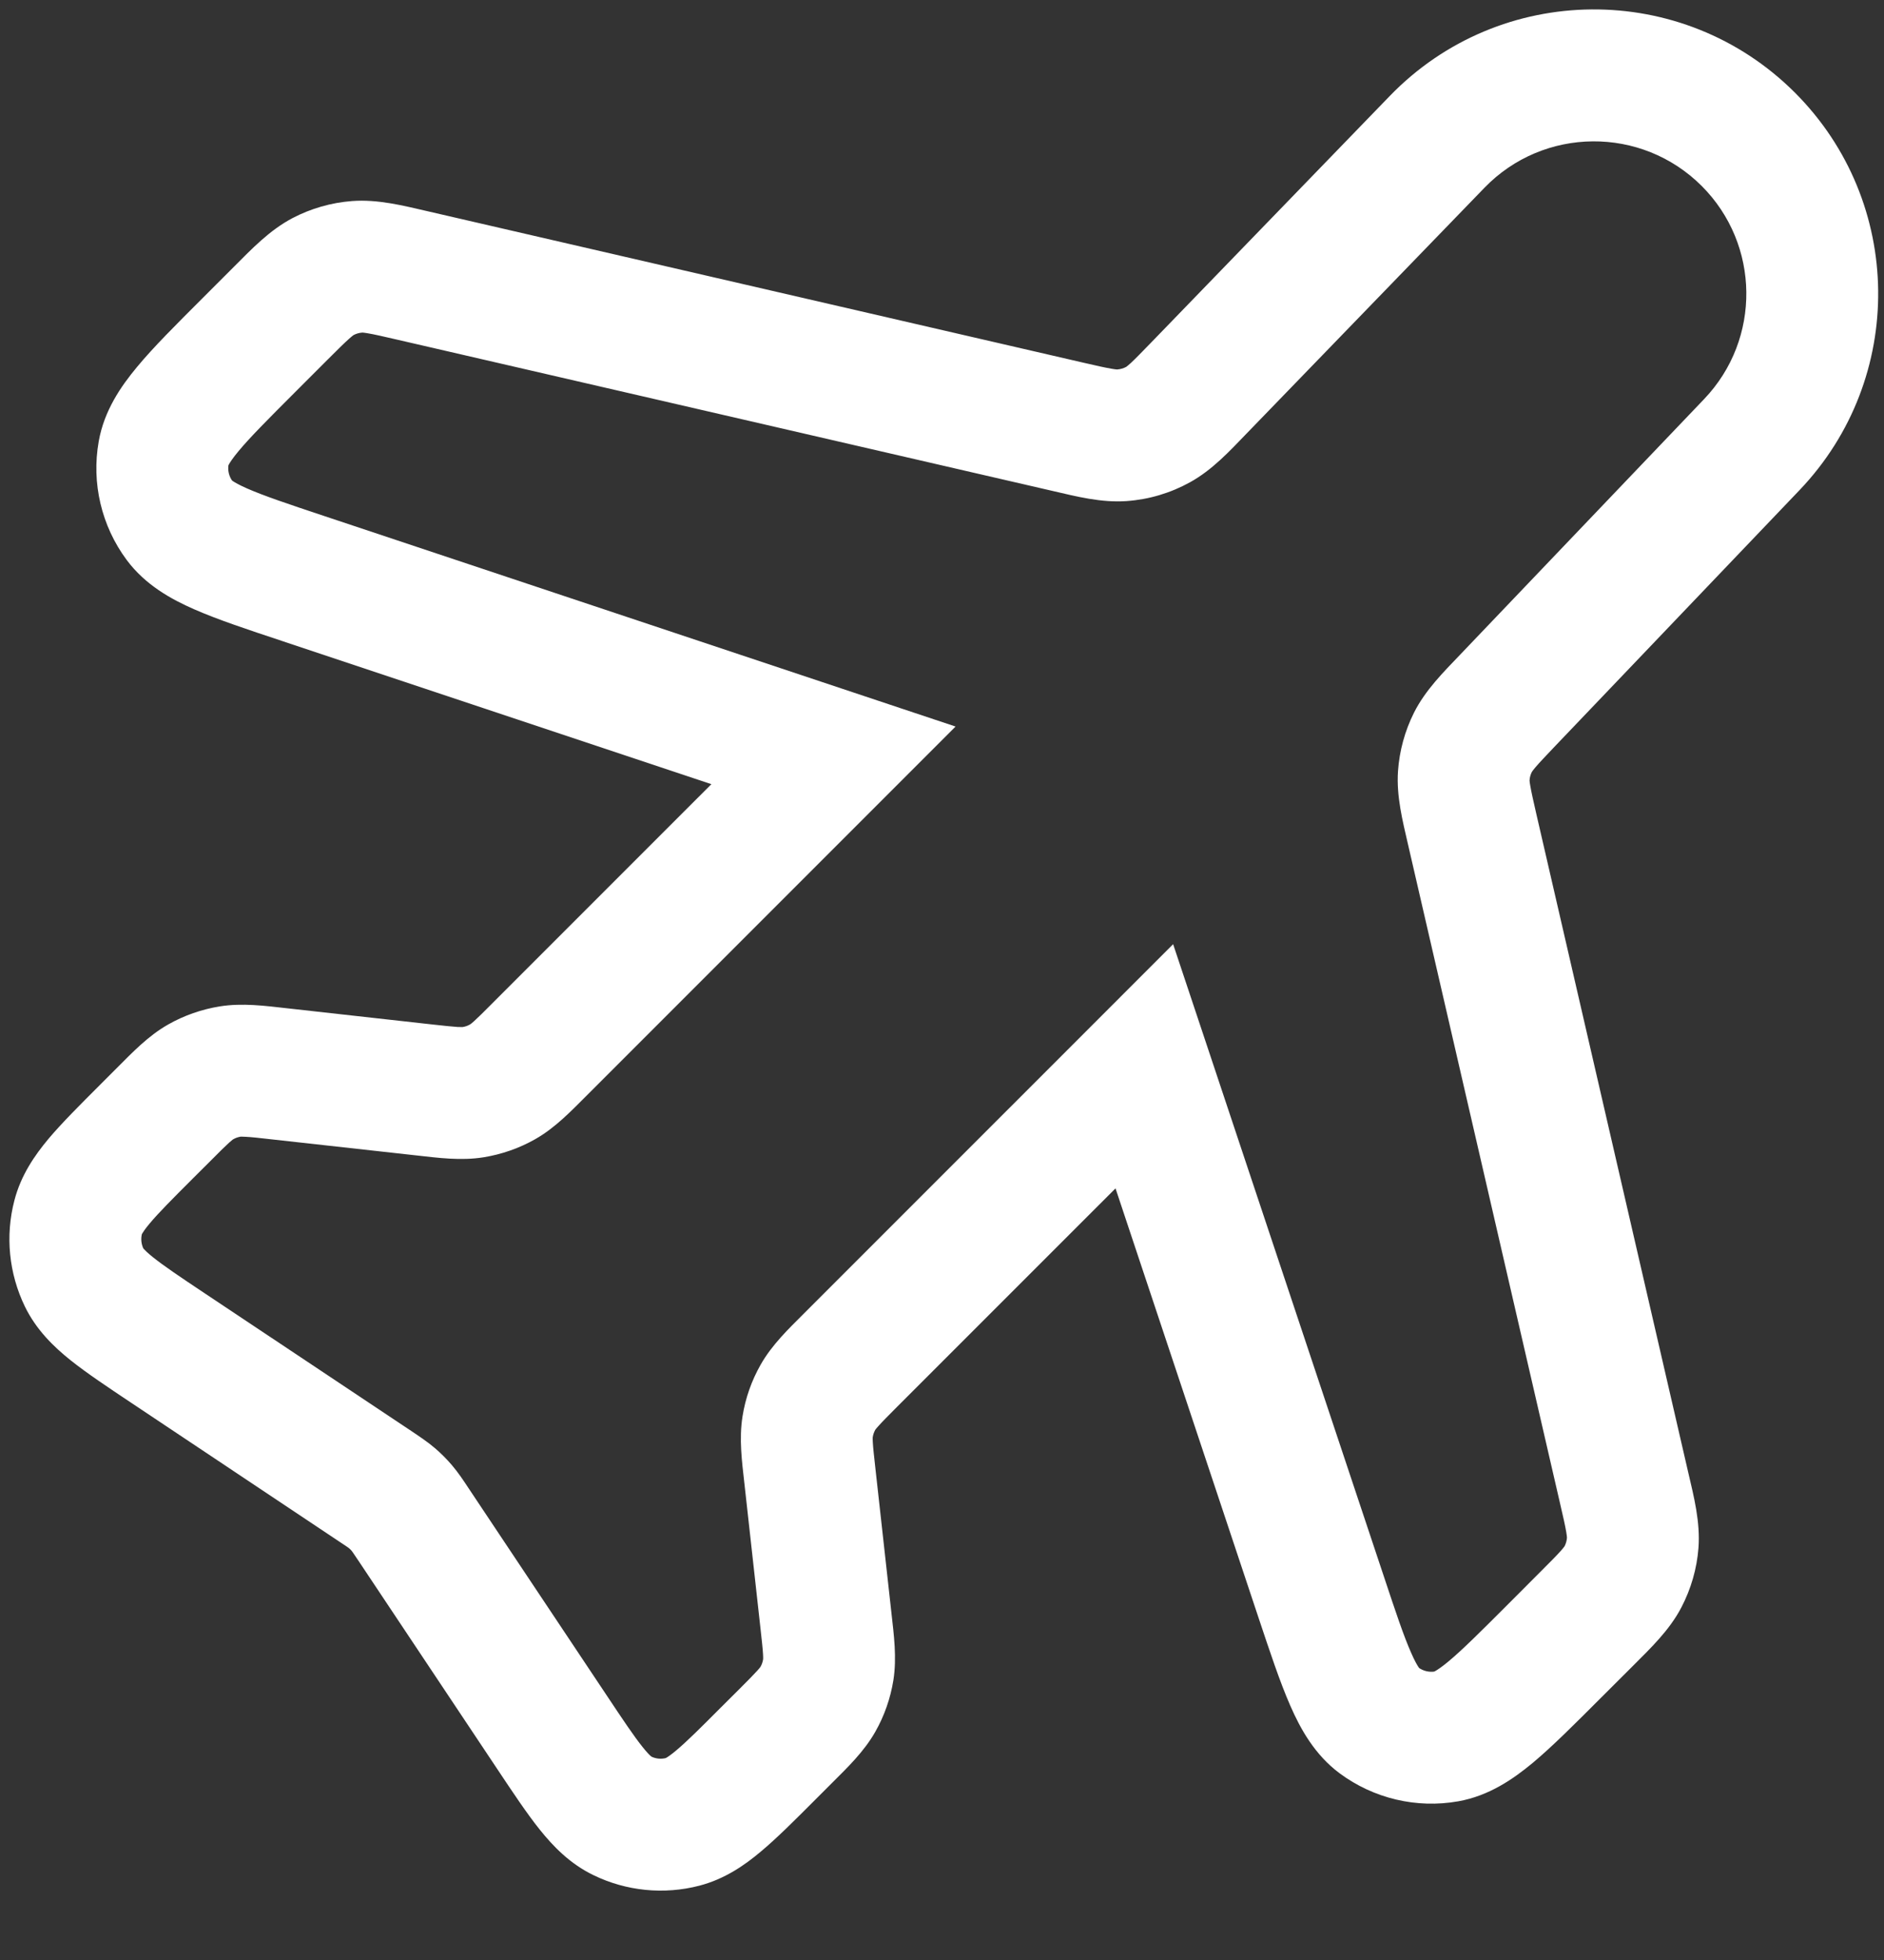 <?xml version="1.0" encoding="utf-8"?>
<svg xmlns="http://www.w3.org/2000/svg" fill="none" height="100%" overflow="visible" preserveAspectRatio="none" style="display: block;" viewBox="0 0 25 26" width="100%">
<rect x="0" y="0" width="25" height="26" fill="#333333" stroke="none"/>
<path d="M15.185 14.145L16.015 13.868L15.567 12.525L14.566 13.526L15.185 14.145ZM11.06 10.02L11.679 10.639L12.68 9.638L11.337 9.19L11.06 10.02ZM14.171 5.661L13.974 6.514L14.171 5.661ZM14.888 5.774L14.95 6.647L14.888 5.774ZM15.909 5.148L15.28 4.539L15.909 5.148ZM15.368 5.632L15.79 6.398L15.79 6.398L15.368 5.632ZM4.287 3.669L3.882 2.893L3.882 2.893L4.287 3.669ZM5.468 3.653L5.665 2.8L5.468 3.653ZM4.738 3.539L4.671 2.667L4.738 3.539ZM4.026 7.675L3.749 8.505L4.026 7.675ZM2.383 6.906L3.086 6.384L2.383 6.906ZM2.171 6.007L1.31 5.855L2.171 6.007ZM5.631 14.458L5.534 15.328L5.534 15.328L5.631 14.458ZM6.278 14.488L6.14 13.624L6.278 14.488ZM7.157 13.923L7.776 14.542L7.776 14.542L7.157 13.923ZM6.67 14.35L7.103 15.111L6.67 14.35ZM2.23 17.883L2.715 17.155L2.715 17.155L2.23 17.883ZM1.117 16.948L0.33 17.331L1.117 16.948ZM1.945 15.01L2.564 15.628L2.564 15.628L1.945 15.01ZM1.038 16.144L1.884 16.365L1.038 16.144ZM5.492 20.23L4.764 20.715L4.764 20.715L5.492 20.23ZM5.331 20.003L5.997 19.436L5.331 20.003ZM4.975 19.712L4.489 20.441L4.489 20.441L4.975 19.712ZM5.201 19.873L5.769 19.208L5.201 19.873ZM10.195 23.259L10.814 23.878L10.814 23.878L10.195 23.259ZM9.061 24.167L8.84 23.32L9.061 24.167ZM7.322 22.975L8.05 22.489L8.05 22.489L7.322 22.975ZM8.256 24.087L7.874 24.874L8.256 24.087ZM10.961 21.503L10.091 21.599L10.091 21.599L10.961 21.503ZM10.991 22.15L10.126 22.012L10.991 22.15ZM10.425 23.029L9.807 22.41L9.807 22.41L10.425 23.029ZM10.853 22.542L11.614 22.974L10.853 22.542ZM11.282 18.048L11.9 18.666L11.9 18.666L11.282 18.048ZM10.854 18.534L10.094 18.102L10.854 18.534ZM10.746 19.574L11.616 19.477L11.616 19.477L10.746 19.574ZM10.717 18.927L11.581 19.065L10.717 18.927ZM20.62 21.909L20.002 21.29L20.002 21.29L20.62 21.909ZM19.198 23.033L19.35 23.895L19.198 23.033ZM17.529 21.179L18.36 20.902L18.36 20.902L17.529 21.179ZM18.299 22.821L18.82 22.119L18.82 22.119L18.299 22.821ZM21.552 19.736L22.404 19.54L21.552 19.736ZM21.665 20.466L22.538 20.534L21.665 20.466ZM21.053 21.476L21.672 22.095L21.672 22.095L21.053 21.476ZM21.536 20.917L22.311 21.323L22.311 21.323L21.536 20.917ZM20.005 9.292L19.372 8.688L19.372 8.688L20.005 9.292ZM19.545 9.847L20.327 10.24L19.545 9.847ZM19.536 11.001L20.388 10.804L20.388 10.804L19.536 11.001ZM19.424 10.289L18.551 10.228L19.424 10.289ZM19.07 1.882L19.699 2.49L19.699 2.49L19.07 1.882ZM2.176 14.779L1.557 14.161L1.557 14.161L2.176 14.779ZM2.663 14.352L2.23 13.591L2.663 14.352ZM3.702 14.244L3.799 13.374L3.799 13.374L3.702 14.244ZM3.055 14.214L3.193 15.078L3.055 14.214ZM23.246 5.897L23.879 6.502L23.879 6.502L23.246 5.897ZM20.005 9.292L20.637 9.896L23.879 6.502L23.246 5.897L22.614 5.293L19.372 8.688L20.005 9.292ZM19.536 11.001L18.683 11.198L20.699 19.933L21.552 19.736L22.404 19.54L20.388 10.804L19.536 11.001ZM21.053 21.476L20.434 20.857L20.002 21.29L20.62 21.909L21.239 22.527L21.672 22.095L21.053 21.476ZM17.529 21.179L18.36 20.902L16.015 13.868L15.185 14.145L14.355 14.421L16.699 21.456L17.529 21.179ZM11.282 18.048L11.9 18.666L15.803 14.764L15.185 14.145L14.566 13.526L10.663 17.429L11.282 18.048ZM10.961 21.503L11.83 21.406L11.616 19.477L10.746 19.574L9.877 19.67L10.091 21.599L10.961 21.503ZM10.195 23.259L10.814 23.878L11.044 23.648L10.425 23.029L9.807 22.41L9.576 22.64L10.195 23.259ZM5.492 20.23L4.764 20.715L6.594 23.46L7.322 22.975L8.05 22.489L6.22 19.745L5.492 20.23ZM2.23 17.883L1.745 18.611L4.489 20.441L4.975 19.712L5.46 18.984L2.715 17.155L2.23 17.883ZM2.176 14.779L1.557 14.161L1.327 14.391L1.945 15.01L2.564 15.628L2.795 15.398L2.176 14.779ZM5.631 14.458L5.728 13.589L3.799 13.374L3.702 14.244L3.605 15.114L5.534 15.328L5.631 14.458ZM11.06 10.02L10.441 9.401L6.538 13.304L7.157 13.923L7.776 14.542L11.679 10.639L11.06 10.02ZM4.026 7.675L3.749 8.505L10.783 10.85L11.06 10.02L11.337 9.19L4.302 6.845L4.026 7.675ZM3.729 4.152L3.11 3.533L2.677 3.966L3.296 4.585L3.915 5.203L4.347 4.771L3.729 4.152ZM14.171 5.661L14.367 4.809L5.665 2.8L5.468 3.653L5.272 4.506L13.974 6.514L14.171 5.661ZM19.07 1.882L18.442 1.273L15.28 4.539L15.909 5.148L16.537 5.756L19.699 2.49L19.07 1.882ZM14.171 5.661L13.974 6.514C14.281 6.585 14.613 6.671 14.95 6.647L14.888 5.774L14.826 4.901C14.834 4.901 14.821 4.904 14.748 4.891C14.665 4.877 14.557 4.853 14.367 4.809L14.171 5.661ZM15.909 5.148L15.28 4.539C15.144 4.679 15.067 4.758 15.006 4.815C14.951 4.865 14.938 4.87 14.946 4.866L15.368 5.632L15.79 6.398C16.086 6.235 16.318 5.983 16.537 5.756L15.909 5.148ZM14.888 5.774L14.95 6.647C15.245 6.626 15.531 6.541 15.79 6.398L15.368 5.632L14.946 4.866C14.909 4.886 14.868 4.898 14.826 4.901L14.888 5.774ZM3.729 4.152L4.347 4.771C4.488 4.63 4.568 4.551 4.631 4.495C4.687 4.445 4.7 4.44 4.693 4.444L4.287 3.669L3.882 2.893C3.577 3.053 3.337 3.306 3.11 3.533L3.729 4.152ZM5.468 3.653L5.665 2.8C5.352 2.728 5.014 2.641 4.671 2.667L4.738 3.539L4.806 4.412C4.797 4.412 4.811 4.409 4.885 4.422C4.968 4.436 5.078 4.461 5.272 4.506L5.468 3.653ZM4.287 3.669L4.693 4.444C4.728 4.426 4.766 4.415 4.806 4.412L4.738 3.539L4.671 2.667C4.396 2.688 4.127 2.765 3.882 2.893L4.287 3.669ZM4.026 7.675L4.302 6.845C3.812 6.682 3.501 6.577 3.282 6.481C3.062 6.385 3.058 6.347 3.086 6.384L2.383 6.906L1.681 7.428C1.928 7.76 2.271 7.949 2.58 8.084C2.89 8.22 3.291 8.353 3.749 8.505L4.026 7.675ZM3.296 4.585L2.677 3.966C2.336 4.307 2.036 4.605 1.82 4.866C1.604 5.125 1.382 5.447 1.31 5.855L2.171 6.007L3.033 6.16C3.025 6.205 3.011 6.17 3.165 5.985C3.318 5.801 3.549 5.569 3.915 5.203L3.296 4.585ZM2.383 6.906L3.086 6.384C3.038 6.32 3.019 6.239 3.033 6.16L2.171 6.007L1.31 5.855C1.212 6.408 1.346 6.977 1.681 7.428L2.383 6.906ZM5.631 14.458L5.534 15.328C5.813 15.359 6.116 15.4 6.416 15.352L6.278 14.488L6.14 13.624C6.147 13.623 6.135 13.626 6.07 13.623C5.997 13.618 5.9 13.608 5.728 13.589L5.631 14.458ZM7.157 13.923L6.538 13.304C6.416 13.427 6.347 13.495 6.292 13.545C6.244 13.588 6.232 13.593 6.238 13.589L6.67 14.35L7.103 15.111C7.367 14.961 7.577 14.74 7.776 14.542L7.157 13.923ZM6.278 14.488L6.416 15.352C6.657 15.313 6.89 15.232 7.103 15.111L6.67 14.35L6.238 13.589C6.208 13.607 6.175 13.618 6.14 13.624L6.278 14.488ZM2.23 17.883L2.715 17.155C2.377 16.93 2.172 16.791 2.029 16.677C1.892 16.567 1.891 16.539 1.904 16.566L1.117 16.948L0.33 17.331C0.482 17.643 0.713 17.865 0.935 18.043C1.152 18.216 1.433 18.403 1.745 18.611L2.23 17.883ZM1.945 15.01L1.327 14.391C1.062 14.656 0.823 14.894 0.644 15.106C0.461 15.325 0.278 15.588 0.191 15.924L1.038 16.144L1.884 16.365C1.877 16.394 1.872 16.366 1.985 16.231C2.102 16.091 2.277 15.915 2.564 15.628L1.945 15.01ZM1.117 16.948L1.904 16.566C1.874 16.503 1.867 16.432 1.884 16.365L1.038 16.144L0.191 15.924C0.068 16.394 0.118 16.893 0.33 17.331L1.117 16.948ZM5.492 20.23L6.22 19.745C6.154 19.645 6.083 19.537 5.997 19.436L5.331 20.003L4.666 20.572C4.664 20.57 4.668 20.574 4.683 20.595C4.701 20.621 4.723 20.654 4.764 20.715L5.492 20.23ZM4.975 19.712L4.489 20.441C4.55 20.481 4.584 20.504 4.609 20.521C4.631 20.537 4.635 20.54 4.633 20.539L5.201 19.873L5.769 19.208C5.668 19.122 5.559 19.051 5.46 18.984L4.975 19.712ZM5.331 20.003L5.997 19.436C5.927 19.354 5.851 19.278 5.769 19.208L5.201 19.873L4.633 20.539C4.645 20.549 4.656 20.56 4.666 20.572L5.331 20.003ZM10.195 23.259L9.576 22.64C9.289 22.928 9.114 23.102 8.973 23.22C8.839 23.333 8.811 23.328 8.84 23.32L9.061 24.167L9.281 25.014C9.617 24.926 9.88 24.744 10.098 24.56C10.311 24.382 10.549 24.143 10.814 23.878L10.195 23.259ZM7.322 22.975L6.594 23.46C6.802 23.772 6.988 24.053 7.162 24.27C7.34 24.492 7.562 24.723 7.874 24.874L8.256 24.087L8.639 23.3C8.666 23.313 8.637 23.313 8.528 23.176C8.413 23.033 8.275 22.827 8.05 22.489L7.322 22.975ZM9.061 24.167L8.84 23.32C8.773 23.338 8.701 23.331 8.639 23.3L8.256 24.087L7.874 24.874C8.311 25.087 8.811 25.136 9.281 25.014L9.061 24.167ZM10.961 21.503L10.091 21.599C10.11 21.772 10.121 21.869 10.125 21.942C10.129 22.007 10.125 22.018 10.126 22.012L10.991 22.15L11.855 22.288C11.902 21.988 11.861 21.685 11.83 21.406L10.961 21.503ZM10.425 23.029L11.044 23.648C11.243 23.449 11.464 23.238 11.614 22.974L10.853 22.542L10.092 22.11C10.095 22.104 10.091 22.116 10.047 22.164C9.998 22.218 9.929 22.288 9.807 22.41L10.425 23.029ZM10.991 22.15L10.126 22.012C10.121 22.046 10.109 22.08 10.092 22.11L10.853 22.542L11.614 22.974C11.735 22.762 11.816 22.529 11.855 22.288L10.991 22.15ZM11.282 18.048L10.663 17.429C10.464 17.628 10.244 17.838 10.094 18.102L10.854 18.534L11.615 18.966C11.612 18.972 11.616 18.961 11.66 18.913C11.709 18.858 11.778 18.789 11.9 18.666L11.282 18.048ZM10.746 19.574L11.616 19.477C11.597 19.305 11.586 19.208 11.582 19.134C11.578 19.07 11.582 19.058 11.581 19.065L10.717 18.927L9.853 18.789C9.805 19.089 9.846 19.391 9.877 19.67L10.746 19.574ZM10.854 18.534L10.094 18.102C9.973 18.315 9.891 18.547 9.853 18.789L10.717 18.927L11.581 19.065C11.586 19.03 11.598 18.997 11.615 18.966L10.854 18.534ZM20.62 21.909L20.002 21.29C19.636 21.656 19.404 21.887 19.22 22.04C19.035 22.194 18.999 22.18 19.045 22.172L19.198 23.033L19.35 23.895C19.758 23.823 20.08 23.6 20.339 23.385C20.599 23.168 20.897 22.869 21.239 22.527L20.62 21.909ZM17.529 21.179L16.699 21.456C16.852 21.914 16.985 22.315 17.121 22.625C17.256 22.934 17.445 23.277 17.777 23.524L18.299 22.821L18.82 22.119C18.858 22.146 18.82 22.143 18.724 21.922C18.627 21.703 18.523 21.393 18.36 20.902L17.529 21.179ZM19.198 23.033L19.045 22.172C18.966 22.186 18.885 22.167 18.82 22.119L18.299 22.821L17.777 23.524C18.228 23.858 18.797 23.993 19.35 23.895L19.198 23.033ZM21.552 19.736L20.699 19.933C20.744 20.127 20.769 20.236 20.783 20.32C20.796 20.394 20.792 20.407 20.793 20.399L21.665 20.466L22.538 20.534C22.564 20.191 22.477 19.852 22.404 19.54L21.552 19.736ZM21.053 21.476L21.672 22.095C21.898 21.868 22.152 21.628 22.311 21.323L21.536 20.917L20.761 20.512C20.764 20.505 20.76 20.518 20.71 20.574C20.654 20.637 20.574 20.717 20.434 20.857L21.053 21.476ZM21.665 20.466L20.793 20.399C20.79 20.439 20.779 20.477 20.761 20.512L21.536 20.917L22.311 21.323C22.439 21.078 22.517 20.809 22.538 20.534L21.665 20.466ZM20.005 9.292L19.372 8.688C19.156 8.914 18.914 9.154 18.763 9.454L19.545 9.847L20.327 10.24C20.324 10.247 20.328 10.234 20.375 10.178C20.428 10.116 20.504 10.036 20.637 9.896L20.005 9.292ZM19.536 11.001L20.388 10.804C20.345 10.616 20.321 10.509 20.307 10.428C20.294 10.356 20.297 10.343 20.297 10.35L19.424 10.289L18.551 10.228C18.528 10.563 18.613 10.893 18.683 11.198L19.536 11.001ZM19.545 9.847L18.763 9.454C18.642 9.696 18.57 9.959 18.551 10.228L19.424 10.289L20.297 10.35C20.299 10.312 20.31 10.274 20.327 10.24L19.545 9.847ZM23.2 1.848L23.819 1.23C22.329 -0.26 19.907 -0.241 18.442 1.273L19.07 1.882L19.699 2.49C20.485 1.679 21.782 1.669 22.581 2.467L23.2 1.848ZM2.176 14.779L2.795 15.398C2.917 15.275 2.986 15.207 3.041 15.157C3.089 15.114 3.1 15.109 3.095 15.113L2.663 14.352L2.23 13.591C1.966 13.741 1.756 13.962 1.557 14.161L2.176 14.779ZM3.702 14.244L3.799 13.374C3.52 13.343 3.217 13.302 2.917 13.35L3.055 14.214L3.193 15.078C3.186 15.079 3.198 15.076 3.262 15.08C3.336 15.084 3.433 15.094 3.605 15.114L3.702 14.244ZM2.663 14.352L3.095 15.113C3.125 15.095 3.158 15.084 3.193 15.078L3.055 14.214L2.917 13.35C2.676 13.389 2.443 13.47 2.23 13.591L2.663 14.352ZM23.2 1.848L22.581 2.467C23.358 3.244 23.372 4.499 22.614 5.293L23.246 5.897L23.879 6.502C25.294 5.02 25.267 2.679 23.819 1.23L23.2 1.848Z" fill="white" id="Icon"/>
</svg>